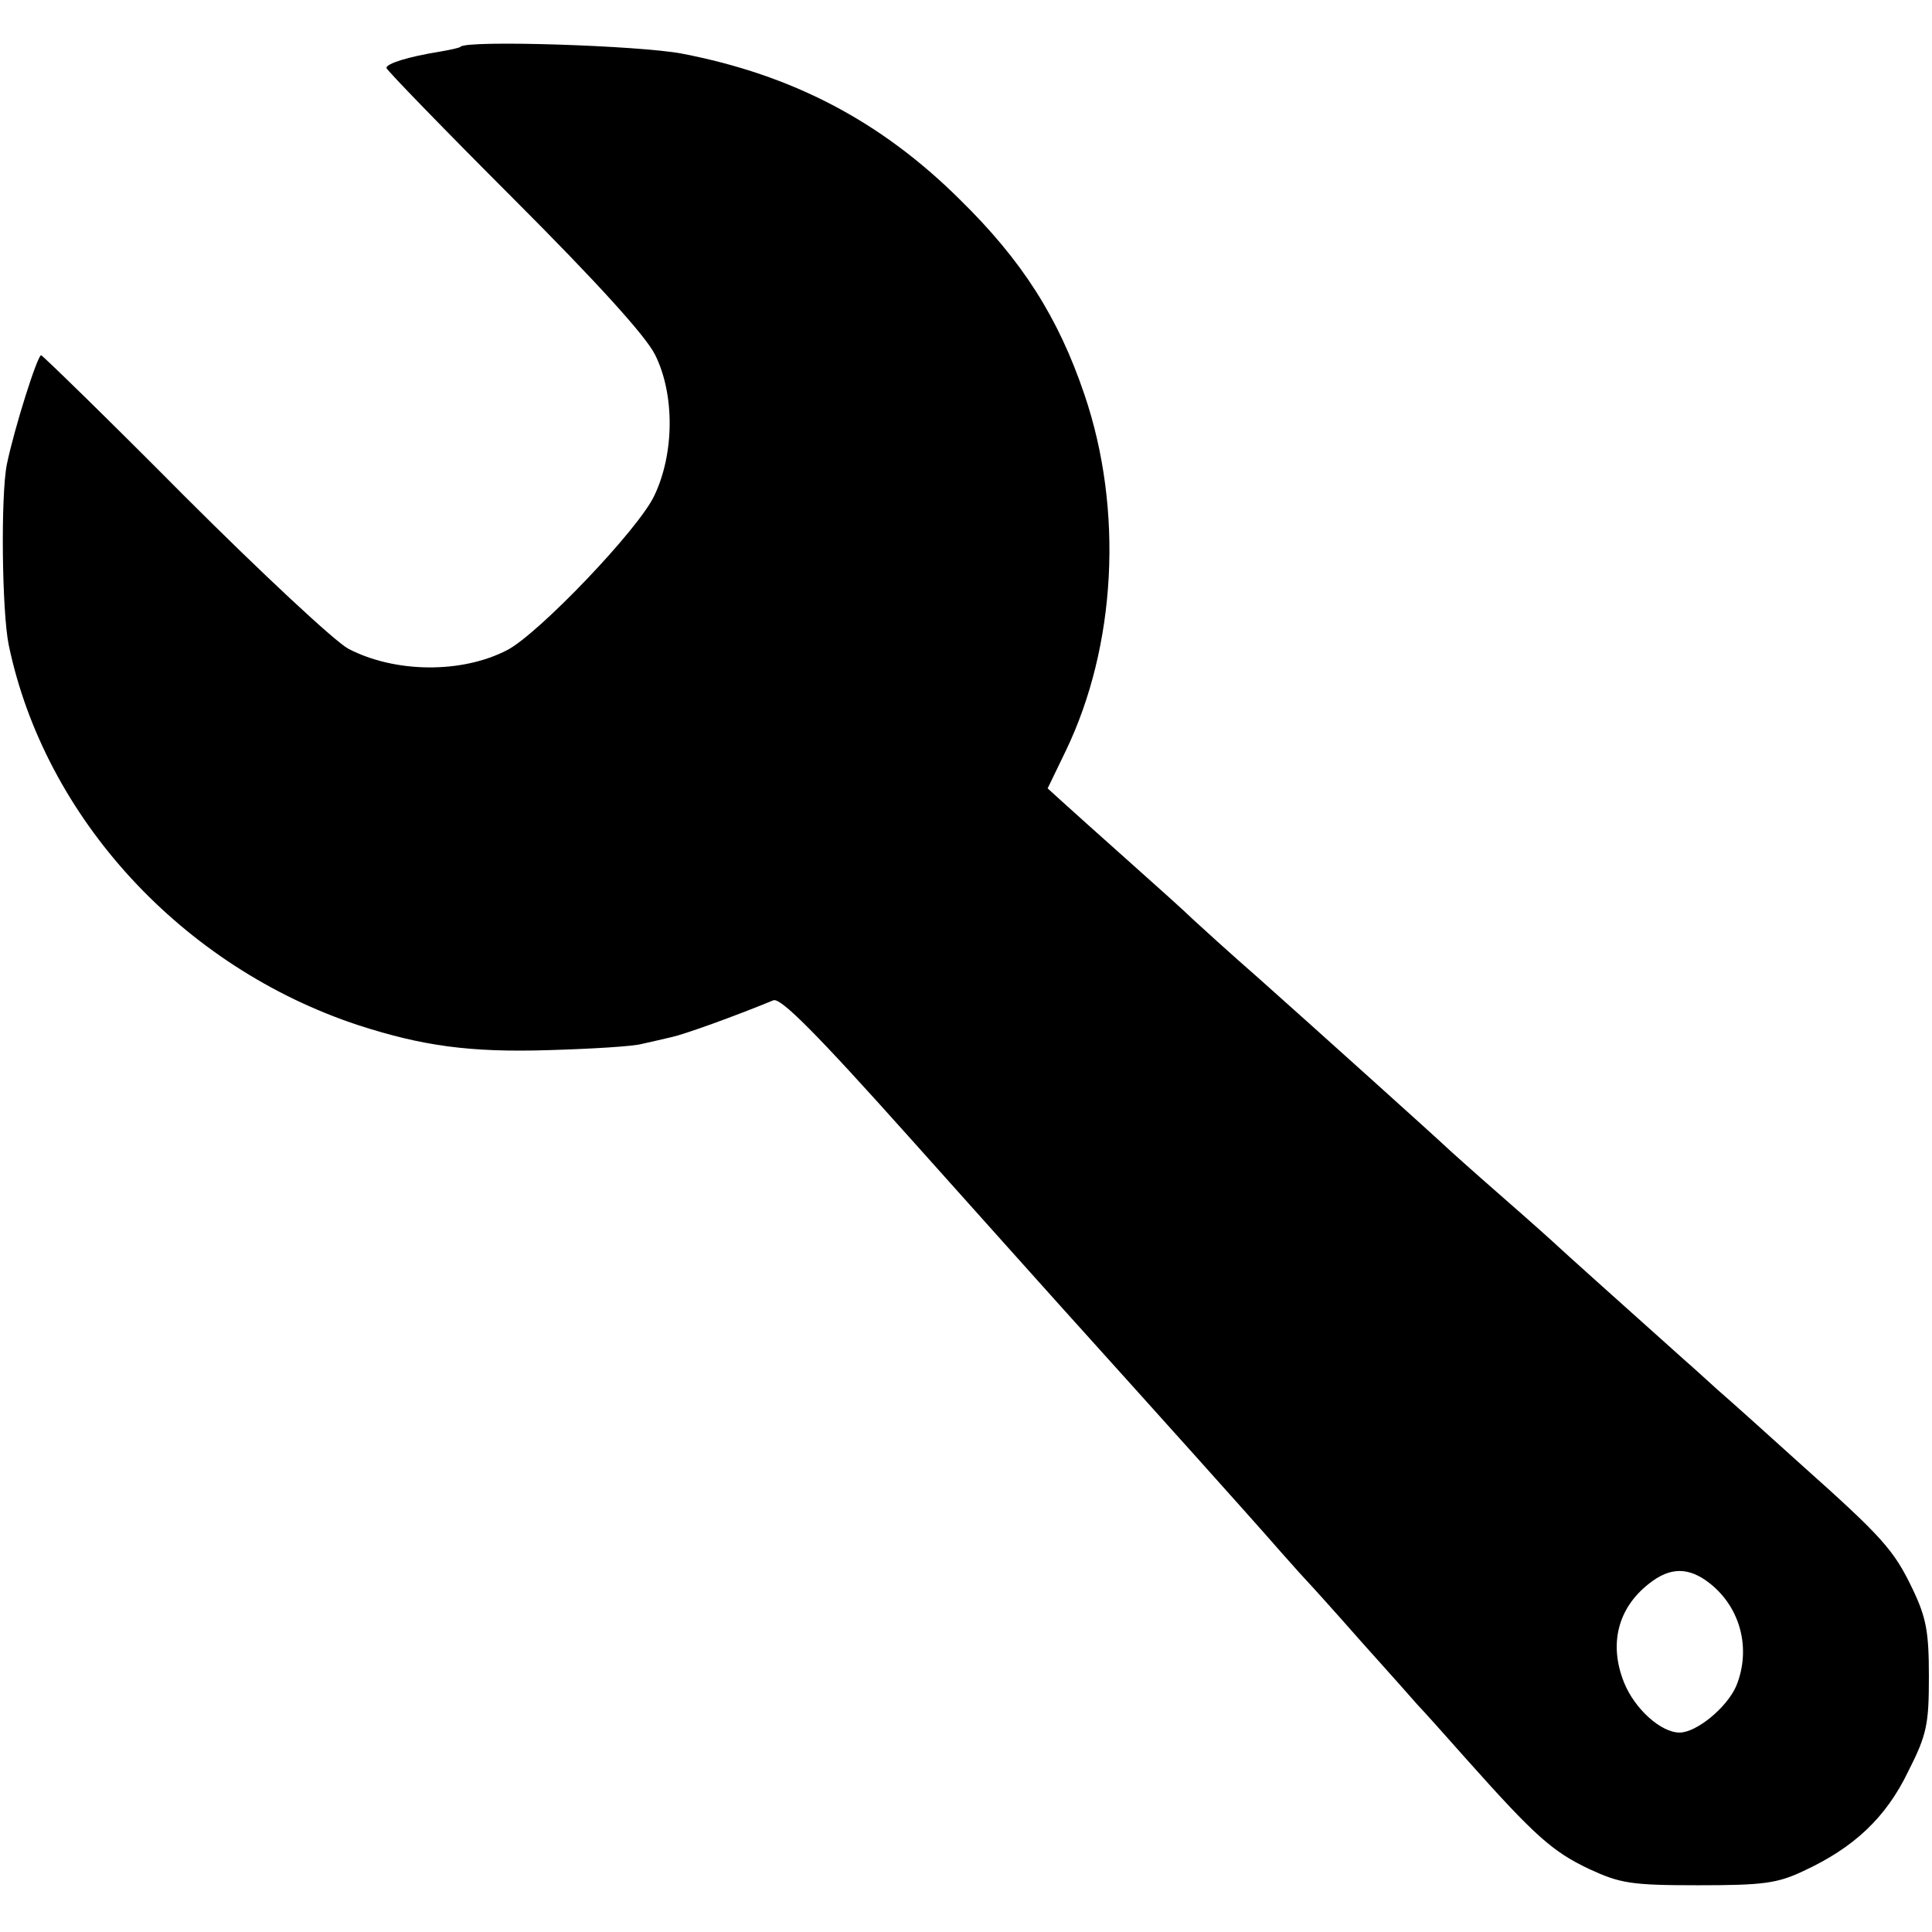 <?xml version="1.0" standalone="no"?>
<!DOCTYPE svg PUBLIC "-//W3C//DTD SVG 20010904//EN"
 "http://www.w3.org/TR/2001/REC-SVG-20010904/DTD/svg10.dtd">
<svg version="1.0" xmlns="http://www.w3.org/2000/svg"
 width="310pt" height="310pt" viewBox="0 0 310 310"
 preserveAspectRatio="xMidYMid meet">
<g transform="translate(0,310) scale(0.1,-0.1)"
fill="#000000" stroke="none">
<path d="M739 3025 c-2 -2 -17 -5 -34 -8 -50 -8 -85 -19 -85 -26 0 -3 92 -98
204 -210 133 -133 212 -220 227 -250 32 -64 31 -159 -1 -226 -25 -54 -186
-222 -236 -248 -73 -38 -180 -37 -255 2 -21 11 -140 122 -264 246 -123 124
-227 225 -229 225 -6 0 -43 -117 -55 -175 -10 -50 -8 -236 3 -290 58 -278 279
-517 561 -610 102 -33 178 -44 305 -40 69 2 136 6 150 10 14 3 35 8 48 11 19
4 100 33 163 59 12 4 68 -52 220 -222 112 -125 220 -246 240 -268 155 -172
299 -332 354 -395 22 -25 42 -47 45 -50 3 -3 41 -45 85 -95 44 -49 85 -95 90
-101 6 -6 42 -46 80 -89 108 -121 136 -146 195 -174 50 -23 67 -26 175 -26
104 0 127 3 169 23 80 37 132 85 168 160 30 59 33 76 33 152 0 71 -4 94 -26
140 -30 63 -49 84 -179 200 -52 47 -112 101 -134 120 -21 19 -44 40 -50 45
-113 101 -202 181 -206 185 -3 3 -43 39 -90 80 -47 41 -87 77 -90 80 -8 8
-209 189 -300 270 -47 41 -94 84 -106 95 -11 11 -59 54 -105 95 -46 41 -94 84
-106 95 l-22 20 29 60 c81 168 93 387 30 572 -42 124 -100 215 -200 313 -127
126 -269 200 -446 234 -68 13 -345 22 -355 11z m2005 -2466 c49 -39 66 -105
42 -164 -15 -35 -64 -75 -91 -75 -30 0 -72 38 -89 80 -25 62 -10 120 40 159
34 27 64 27 98 0z"/>
</g>
</svg>
